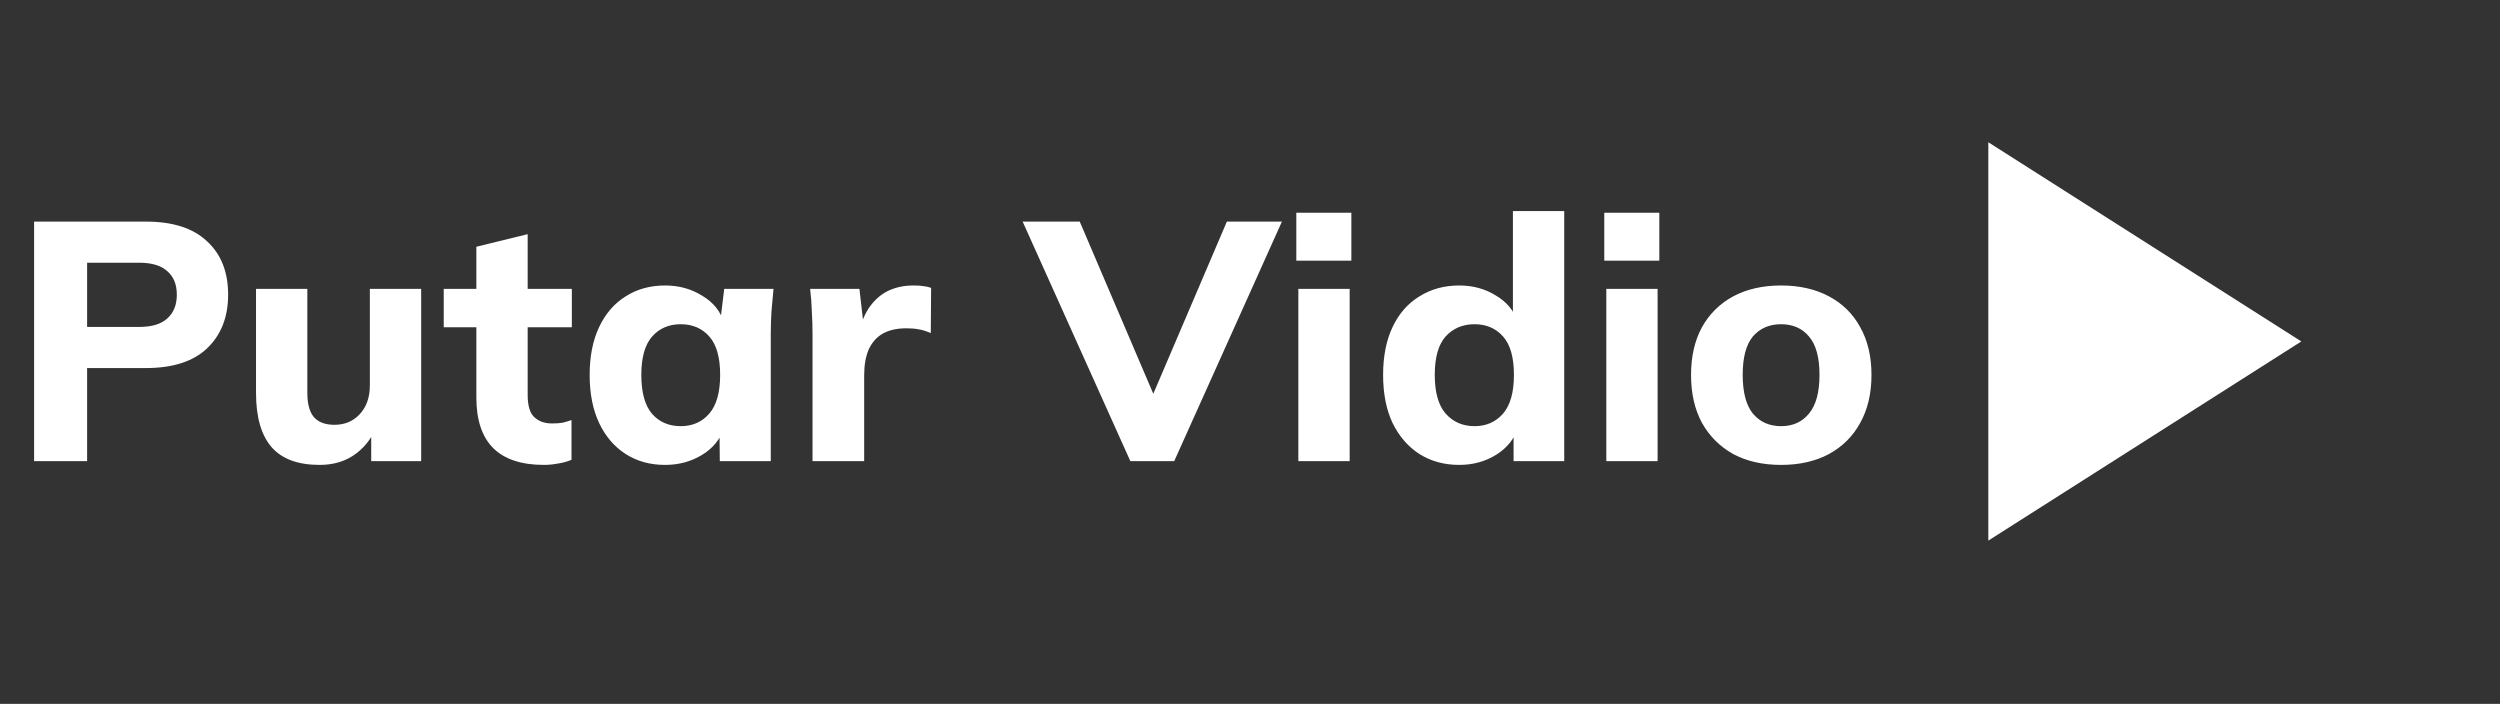 <svg xmlns="http://www.w3.org/2000/svg" width="103" height="29" viewBox="0 0 103 29" fill="none"><rect x="0" y="0" width="103" height="29" fill="#333333" stroke="none"/><path d="M1.405 19V9.13H6.011C7.122 9.13 7.962 9.401 8.531 9.942C9.11 10.474 9.399 11.207 9.399 12.14C9.399 13.064 9.11 13.801 8.531 14.352C7.962 14.893 7.122 15.164 6.011 15.164H3.589V19H1.405ZM3.589 13.47H5.731C6.254 13.47 6.641 13.353 6.893 13.12C7.155 12.887 7.285 12.56 7.285 12.14C7.285 11.72 7.155 11.398 6.893 11.174C6.641 10.941 6.254 10.824 5.731 10.824H3.589V13.47ZM13.166 19.154C12.279 19.154 11.621 18.911 11.192 18.426C10.762 17.931 10.548 17.185 10.548 16.186V11.902H12.662V16.186C12.662 16.634 12.75 16.965 12.928 17.18C13.114 17.395 13.399 17.502 13.782 17.502C14.202 17.502 14.547 17.357 14.818 17.068C15.098 16.769 15.238 16.373 15.238 15.878V11.902H17.352V19H15.294V17.642H15.49C15.275 18.118 14.967 18.491 14.566 18.762C14.174 19.023 13.707 19.154 13.166 19.154ZM22.412 19.154C21.488 19.154 20.792 18.925 20.326 18.468C19.859 18.001 19.626 17.306 19.626 16.382V13.484H18.282V11.902H19.626V10.166L21.74 9.648V11.902H23.56V13.484H21.74V16.27C21.74 16.718 21.833 17.026 22.02 17.194C22.206 17.362 22.444 17.446 22.734 17.446C22.911 17.446 23.056 17.437 23.168 17.418C23.289 17.39 23.415 17.353 23.546 17.306V18.944C23.368 19.019 23.182 19.07 22.986 19.098C22.79 19.135 22.598 19.154 22.412 19.154ZM27.402 19.154C26.786 19.154 26.245 19.005 25.778 18.706C25.312 18.407 24.948 17.983 24.686 17.432C24.425 16.881 24.294 16.219 24.294 15.444C24.294 14.679 24.425 14.021 24.686 13.47C24.948 12.919 25.312 12.499 25.778 12.21C26.245 11.911 26.786 11.762 27.402 11.762C27.972 11.762 28.48 11.902 28.928 12.182C29.386 12.453 29.684 12.821 29.824 13.288H29.67L29.838 11.902H31.868C31.84 12.21 31.812 12.523 31.784 12.84C31.766 13.148 31.756 13.451 31.756 13.75V19H29.656L29.642 17.67H29.81C29.661 18.118 29.362 18.477 28.914 18.748C28.466 19.019 27.962 19.154 27.402 19.154ZM28.046 17.558C28.532 17.558 28.924 17.385 29.222 17.04C29.521 16.695 29.67 16.163 29.67 15.444C29.67 14.725 29.521 14.198 29.222 13.862C28.924 13.526 28.532 13.358 28.046 13.358C27.561 13.358 27.169 13.526 26.87 13.862C26.572 14.198 26.422 14.725 26.422 15.444C26.422 16.163 26.567 16.695 26.856 17.04C27.155 17.385 27.552 17.558 28.046 17.558ZM33.476 19V13.778C33.476 13.47 33.467 13.157 33.448 12.84C33.439 12.523 33.415 12.21 33.378 11.902H35.408L35.646 13.974H35.324C35.417 13.47 35.567 13.055 35.772 12.728C35.987 12.401 36.248 12.159 36.556 12C36.873 11.841 37.233 11.762 37.634 11.762C37.811 11.762 37.951 11.771 38.054 11.79C38.157 11.799 38.259 11.823 38.362 11.86L38.348 13.722C38.152 13.638 37.984 13.587 37.844 13.568C37.713 13.54 37.545 13.526 37.34 13.526C36.948 13.526 36.621 13.601 36.36 13.75C36.108 13.899 35.917 14.119 35.786 14.408C35.665 14.697 35.604 15.047 35.604 15.458V19H33.476ZM46.571 19L42.133 9.13H44.485L47.859 17.026H47.173L50.547 9.13H52.815L48.377 19H46.571ZM53.492 19V11.902H55.606V19H53.492ZM53.408 10.74V8.766H55.676V10.74H53.408ZM60.12 19.154C59.504 19.154 58.958 19.005 58.482 18.706C58.015 18.407 57.647 17.983 57.376 17.432C57.114 16.881 56.984 16.219 56.984 15.444C56.984 14.679 57.114 14.021 57.376 13.47C57.637 12.919 58.006 12.499 58.482 12.21C58.958 11.911 59.504 11.762 60.12 11.762C60.68 11.762 61.179 11.897 61.618 12.168C62.066 12.429 62.364 12.784 62.514 13.232H62.332V8.696H64.446V19H62.36V17.614H62.542C62.392 18.081 62.094 18.454 61.646 18.734C61.198 19.014 60.689 19.154 60.12 19.154ZM60.75 17.558C61.235 17.558 61.627 17.385 61.926 17.04C62.224 16.695 62.374 16.163 62.374 15.444C62.374 14.725 62.224 14.198 61.926 13.862C61.627 13.526 61.235 13.358 60.75 13.358C60.264 13.358 59.868 13.526 59.56 13.862C59.261 14.198 59.112 14.725 59.112 15.444C59.112 16.163 59.261 16.695 59.56 17.04C59.868 17.385 60.264 17.558 60.75 17.558ZM66.18 19V11.902H68.293V19H66.18ZM66.096 10.74V8.766H68.364V10.74H66.096ZM73.381 19.154C72.625 19.154 71.967 19.005 71.407 18.706C70.857 18.398 70.427 17.969 70.119 17.418C69.821 16.867 69.671 16.209 69.671 15.444C69.671 14.688 69.821 14.035 70.119 13.484C70.427 12.933 70.857 12.509 71.407 12.21C71.967 11.911 72.625 11.762 73.381 11.762C74.137 11.762 74.795 11.911 75.355 12.21C75.915 12.509 76.345 12.933 76.643 13.484C76.951 14.035 77.105 14.688 77.105 15.444C77.105 16.209 76.951 16.867 76.643 17.418C76.345 17.969 75.915 18.398 75.355 18.706C74.795 19.005 74.137 19.154 73.381 19.154ZM73.381 17.558C73.867 17.558 74.249 17.385 74.529 17.04C74.819 16.695 74.963 16.163 74.963 15.444C74.963 14.725 74.819 14.198 74.529 13.862C74.249 13.526 73.867 13.358 73.381 13.358C72.896 13.358 72.509 13.526 72.219 13.862C71.939 14.198 71.799 14.725 71.799 15.444C71.799 16.163 71.939 16.695 72.219 17.04C72.509 17.385 72.896 17.558 73.381 17.558Z" fill="white"></path><path d="M81.919 5.861V22.273L94.814 14.067L81.919 5.861Z" fill="white"></path></svg>